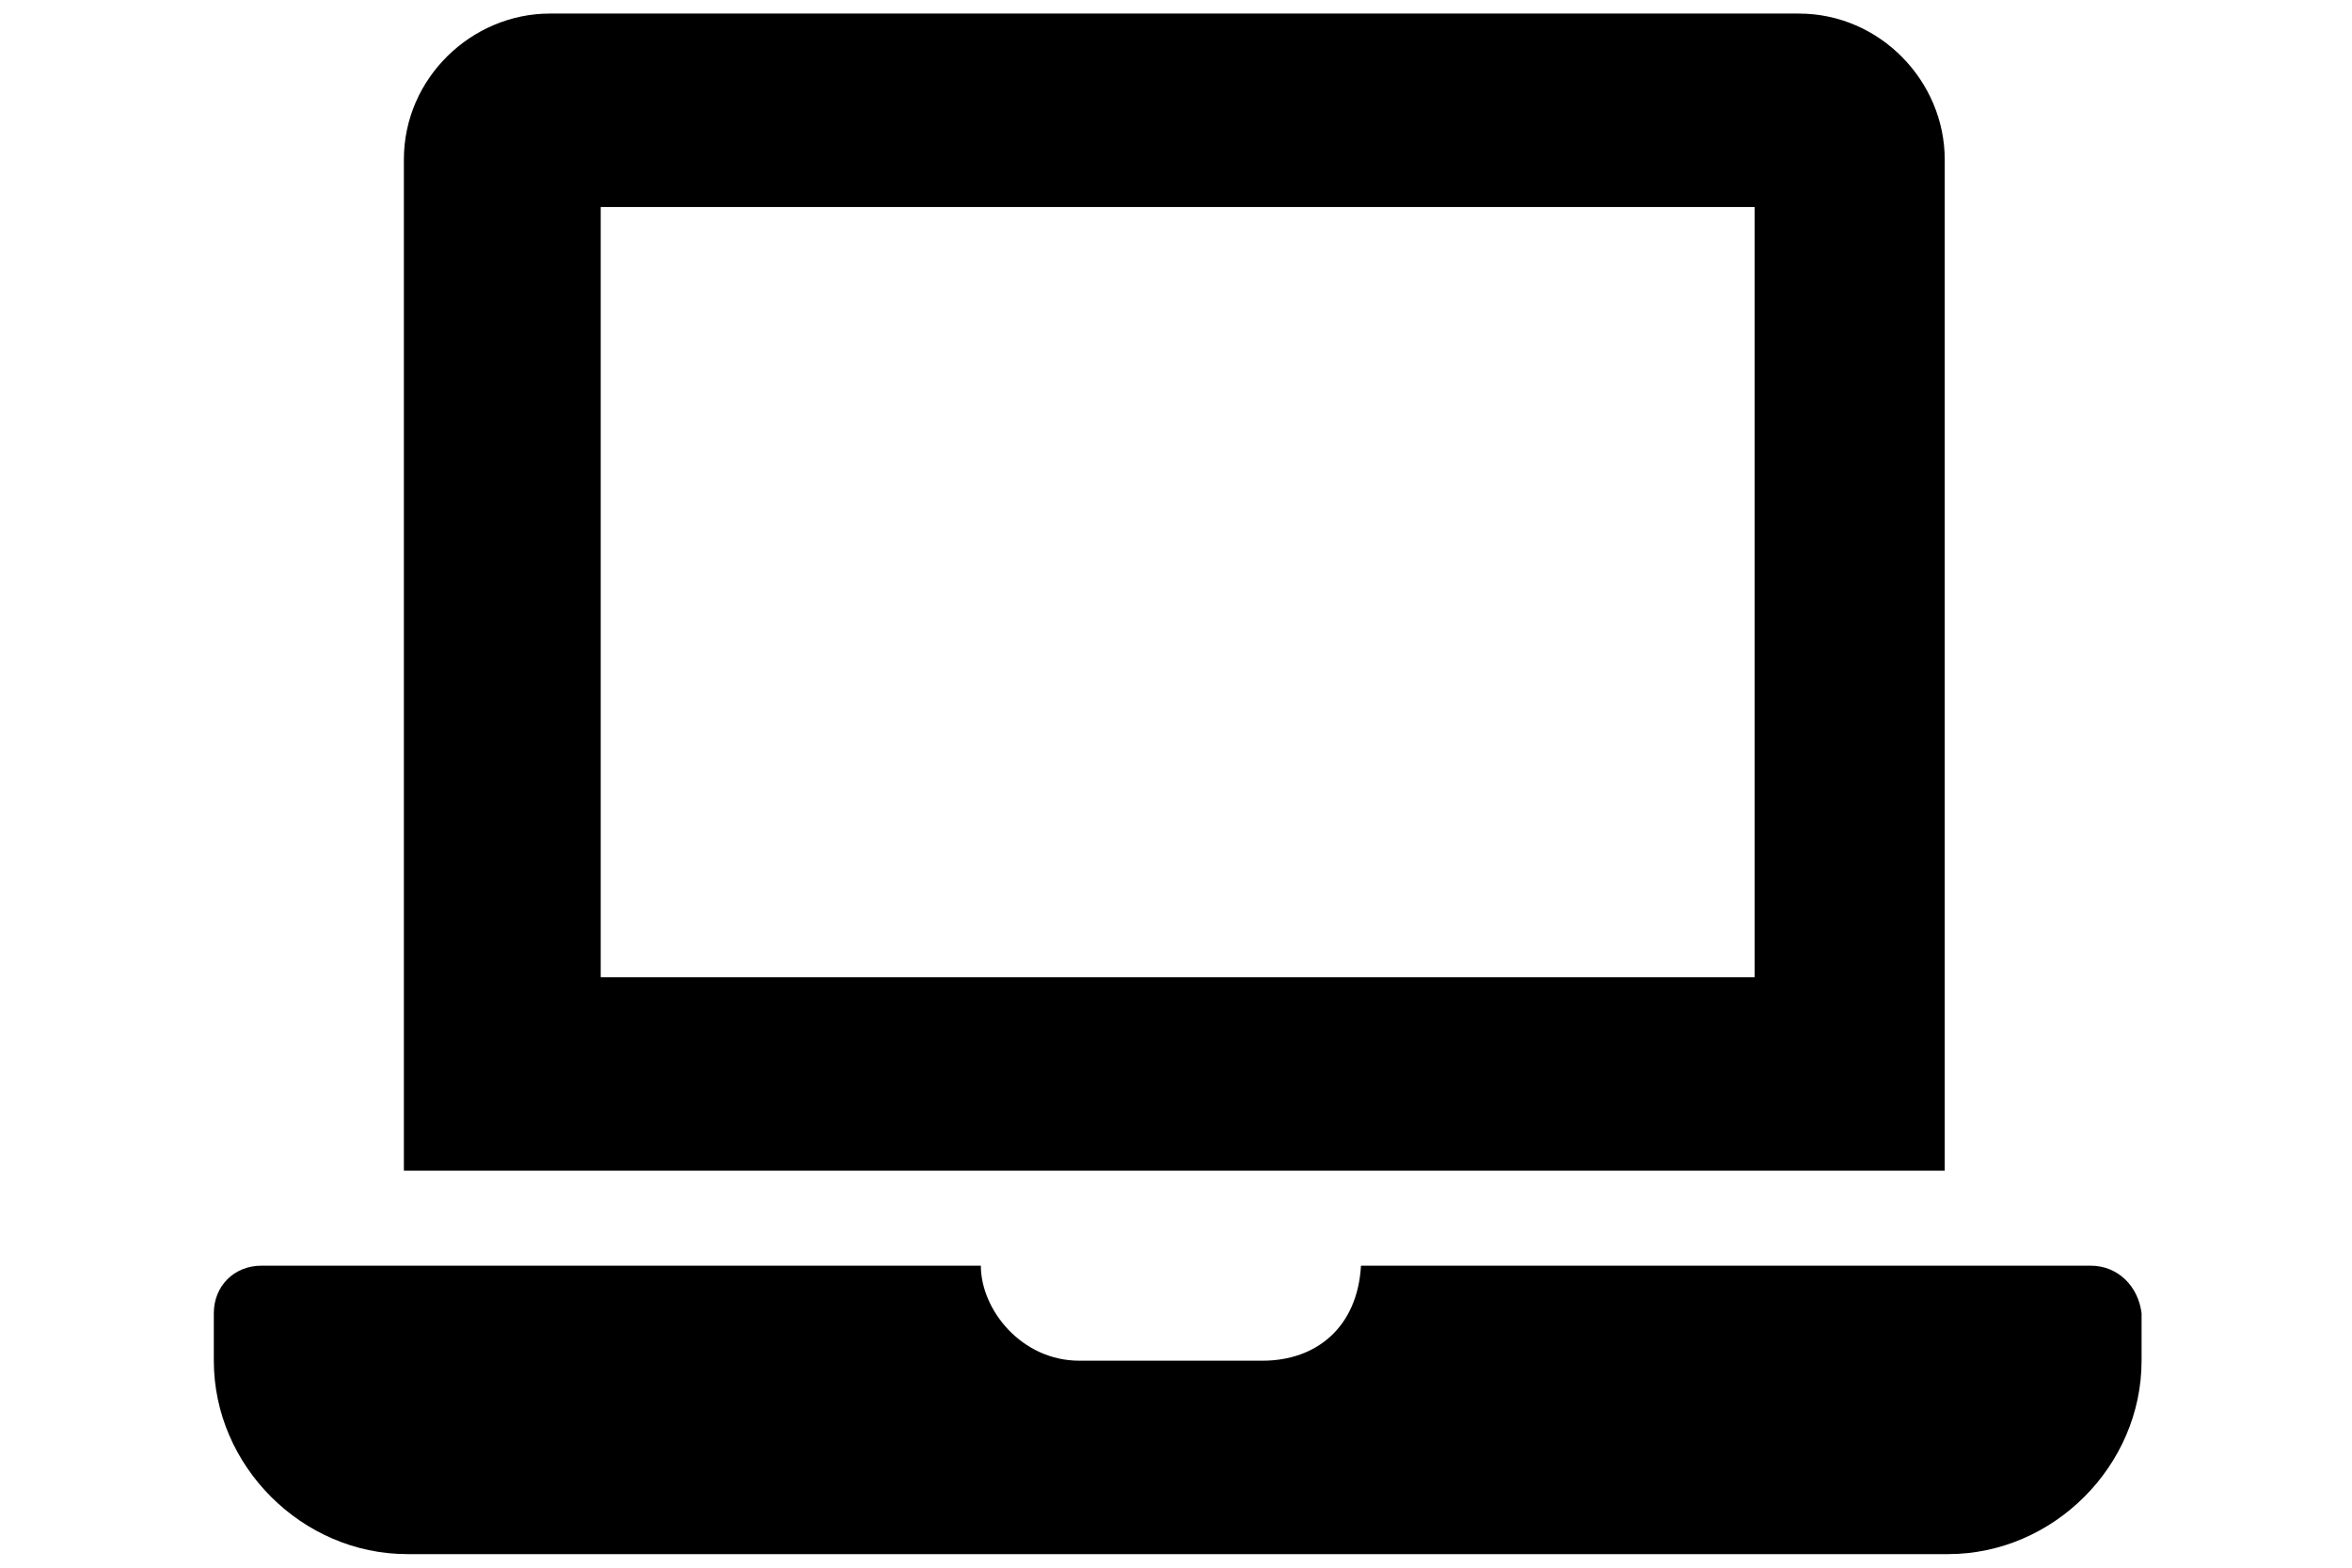 <?xml version="1.0" encoding="utf-8"?>
<!-- Generator: Adobe Illustrator 24.3.0, SVG Export Plug-In . SVG Version: 6.00 Build 0)  -->
<svg version="1.1" id="Ebene_1" xmlns="http://www.w3.org/2000/svg" xmlns:xlink="http://www.w3.org/1999/xlink" x="0px" y="0px"
	 viewBox="0 0 69.3 46.2" style="enable-background:new 0 0 69.3 46.2;" xml:space="preserve">
<path d="M61.6,37.3H40.1c-0.1,1.8-1.3,2.8-2.9,2.8h-5.4c-1.7,0-2.9-1.5-2.9-2.8H7.7c-0.8,0-1.4,0.6-1.4,1.4v1.4
	c0,3.1,2.6,5.7,5.7,5.7h45.4c3.1,0,5.7-2.6,5.7-5.7v-1.4C63,37.9,62.4,37.3,61.6,37.3z M57.3,4.7c0-2.3-1.9-4.3-4.3-4.3H16.2
	c-2.3,0-4.3,1.9-4.3,4.3v29.8h45.4V4.7z M51.7,28.8h-34V6.1h34V28.8z"/>
</svg>
